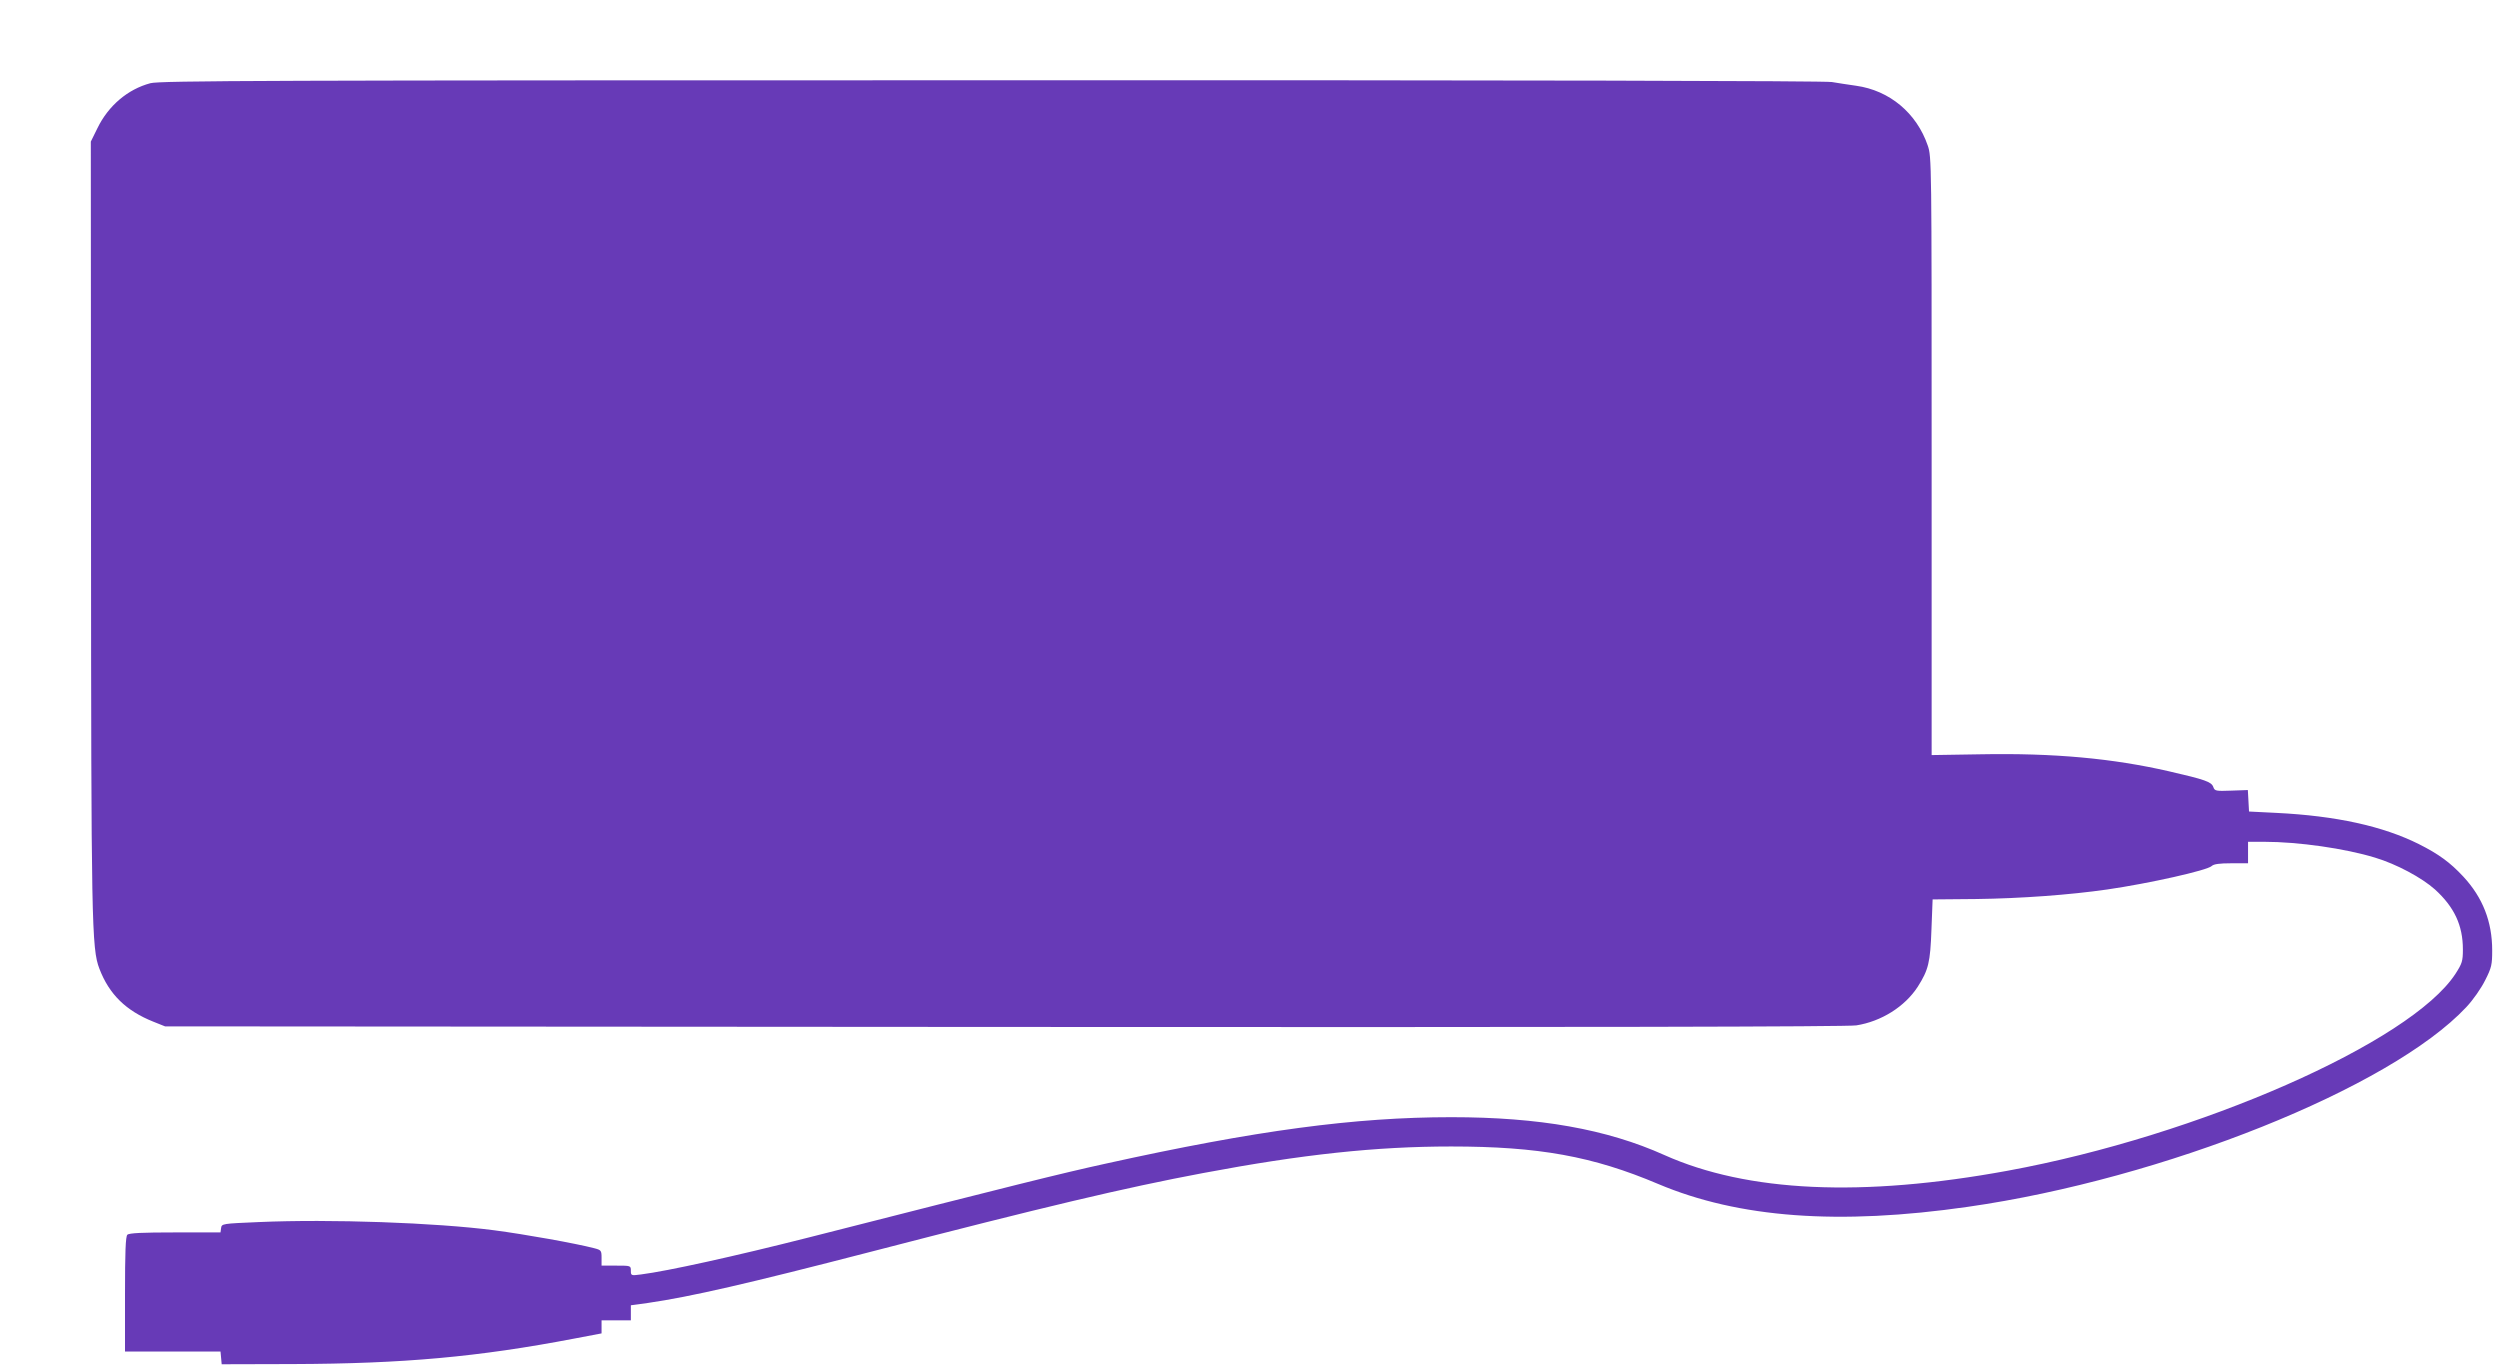 <?xml version="1.0" standalone="no"?>
<!DOCTYPE svg PUBLIC "-//W3C//DTD SVG 20010904//EN"
 "http://www.w3.org/TR/2001/REC-SVG-20010904/DTD/svg10.dtd">
<svg version="1.0" xmlns="http://www.w3.org/2000/svg"
 width="1280pt" height="699pt" viewBox="0 0 1280 699"
 preserveAspectRatio="xMidYMid meet">
<g transform="translate(0,699) scale(0.1,-0.1)"
fill="#673ab7" stroke="none">
<path d="M770 6564 c-116 -31 -215 -115 -271 -230 l-34 -69 1 -1955 c1 -2046
3 -2177 43 -2280 50 -131 136 -215 276 -271 l60 -24 4295 -3 c2991 -2 4316 1
4364 8 128 20 249 96 315 198 55 87 64 124 70 292 l6 155 225 2 c227 3 476 21
670 49 214 31 512 98 534 120 10 10 40 14 100 14 l86 0 0 55 0 55 83 0 c175 0
413 -34 567 -81 110 -33 240 -103 307 -163 99 -90 143 -184 143 -307 0 -60 -4
-72 -38 -125 -229 -351 -1316 -829 -2292 -1008 -746 -137 -1333 -110 -1758 80
-296 133 -641 194 -1091 194 -495 0 -1001 -68 -1766 -237 -233 -51 -465 -109
-1525 -379 -378 -96 -723 -172 -857 -189 -52 -7 -53 -6 -53 19 0 26 -1 26 -75
26 l-75 0 0 40 c0 37 -2 40 -37 49 -96 25 -353 71 -513 92 -299 39 -839 58
-1205 42 -187 -8 -190 -8 -193 -31 l-3 -22 -233 0 c-167 0 -235 -3 -244 -12
-9 -9 -12 -90 -12 -305 l0 -293 244 0 245 0 3 -32 3 -33 365 1 c565 2 947 36
1443 131 l137 26 0 33 0 34 75 0 75 0 0 38 0 39 88 12 c220 32 511 99 1141
262 892 231 1297 327 1701 403 510 96 886 136 1270 136 448 0 725 -50 1060
-192 412 -174 924 -212 1585 -117 1001 143 2165 609 2552 1022 35 37 76 96 97
138 33 65 36 80 36 153 0 147 -48 270 -148 378 -68 73 -126 115 -227 166 -184
92 -424 145 -730 160 l-140 7 -3 55 -3 55 -84 -3 c-80 -3 -86 -2 -93 19 -10
26 -40 37 -227 80 -288 66 -587 94 -965 87 l-250 -4 0 1532 c0 1506 0 1532
-20 1589 -57 166 -195 282 -367 306 -37 5 -93 14 -124 19 -35 6 -1576 10
-4305 9 -3707 0 -4256 -2 -4304 -15z"/>
</g>
</svg>
